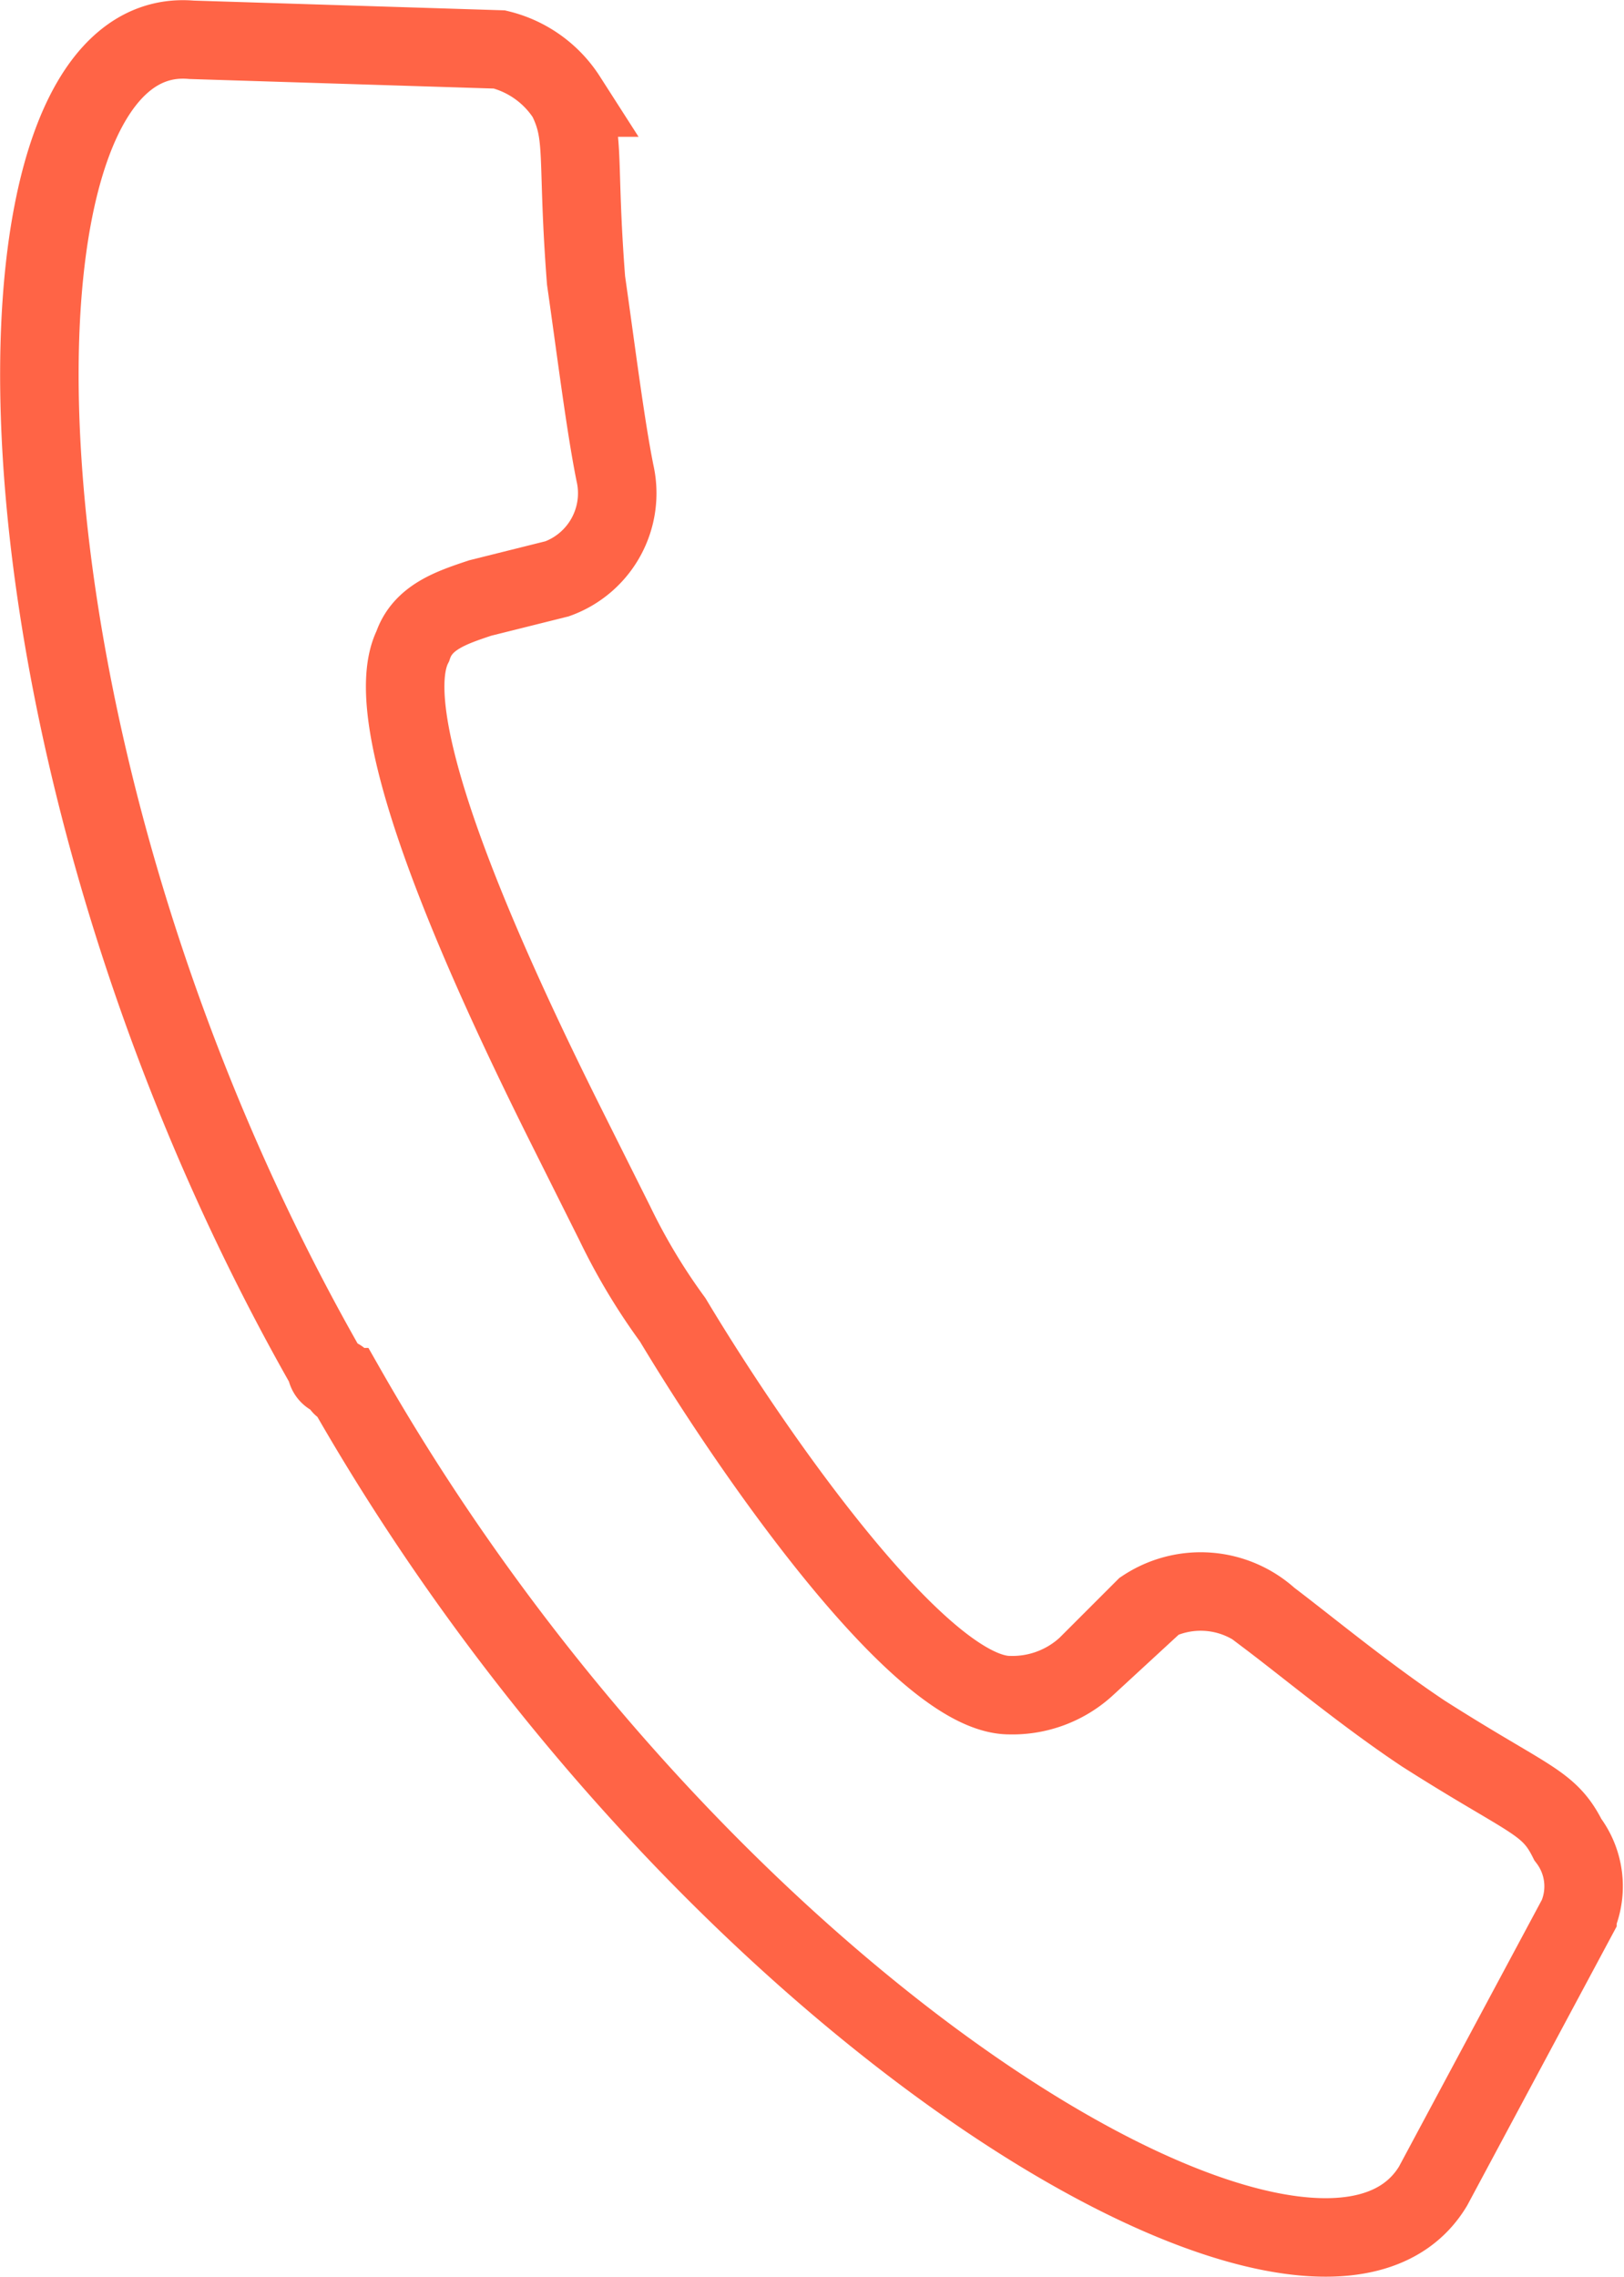 <svg xmlns="http://www.w3.org/2000/svg" width="20.689" height="29.007" viewBox="0 0 20.689 29.007"><path d="M679.274,389.62a.12.12,0,0,0,.123.123c.123,0,0,.123.123.123,4.536,7.969,12.383,12.628,13.854,10.176l1.839-3.433a.984.984,0,0,0-.123-.981h0c-.245-.49-.49-.49-1.839-1.349-.736-.49-1.471-1.1-1.962-1.471a1.3,1.3,0,0,0-1.594-.123l-.736.736a1.392,1.392,0,0,1-.981.368c-1.1,0-3.188-2.942-4.291-4.781a7.857,7.857,0,0,1-.736-1.226l-.613-1.226c-.981-1.962-2.452-5.149-1.962-6.13.123-.368.49-.49.858-.613l.981-.245a1.159,1.159,0,0,0,.736-1.349c-.123-.613-.245-1.594-.368-2.452-.123-1.594,0-1.839-.245-2.329h0a1.419,1.419,0,0,0-.858-.613l-3.923-.123C674.737,372.456,674.737,381.651,679.274,389.62Z" transform="translate(-675.117 -372.195)" fill="none" stroke="#ff6446" stroke-miterlimit="10" stroke-width="1"/></svg>